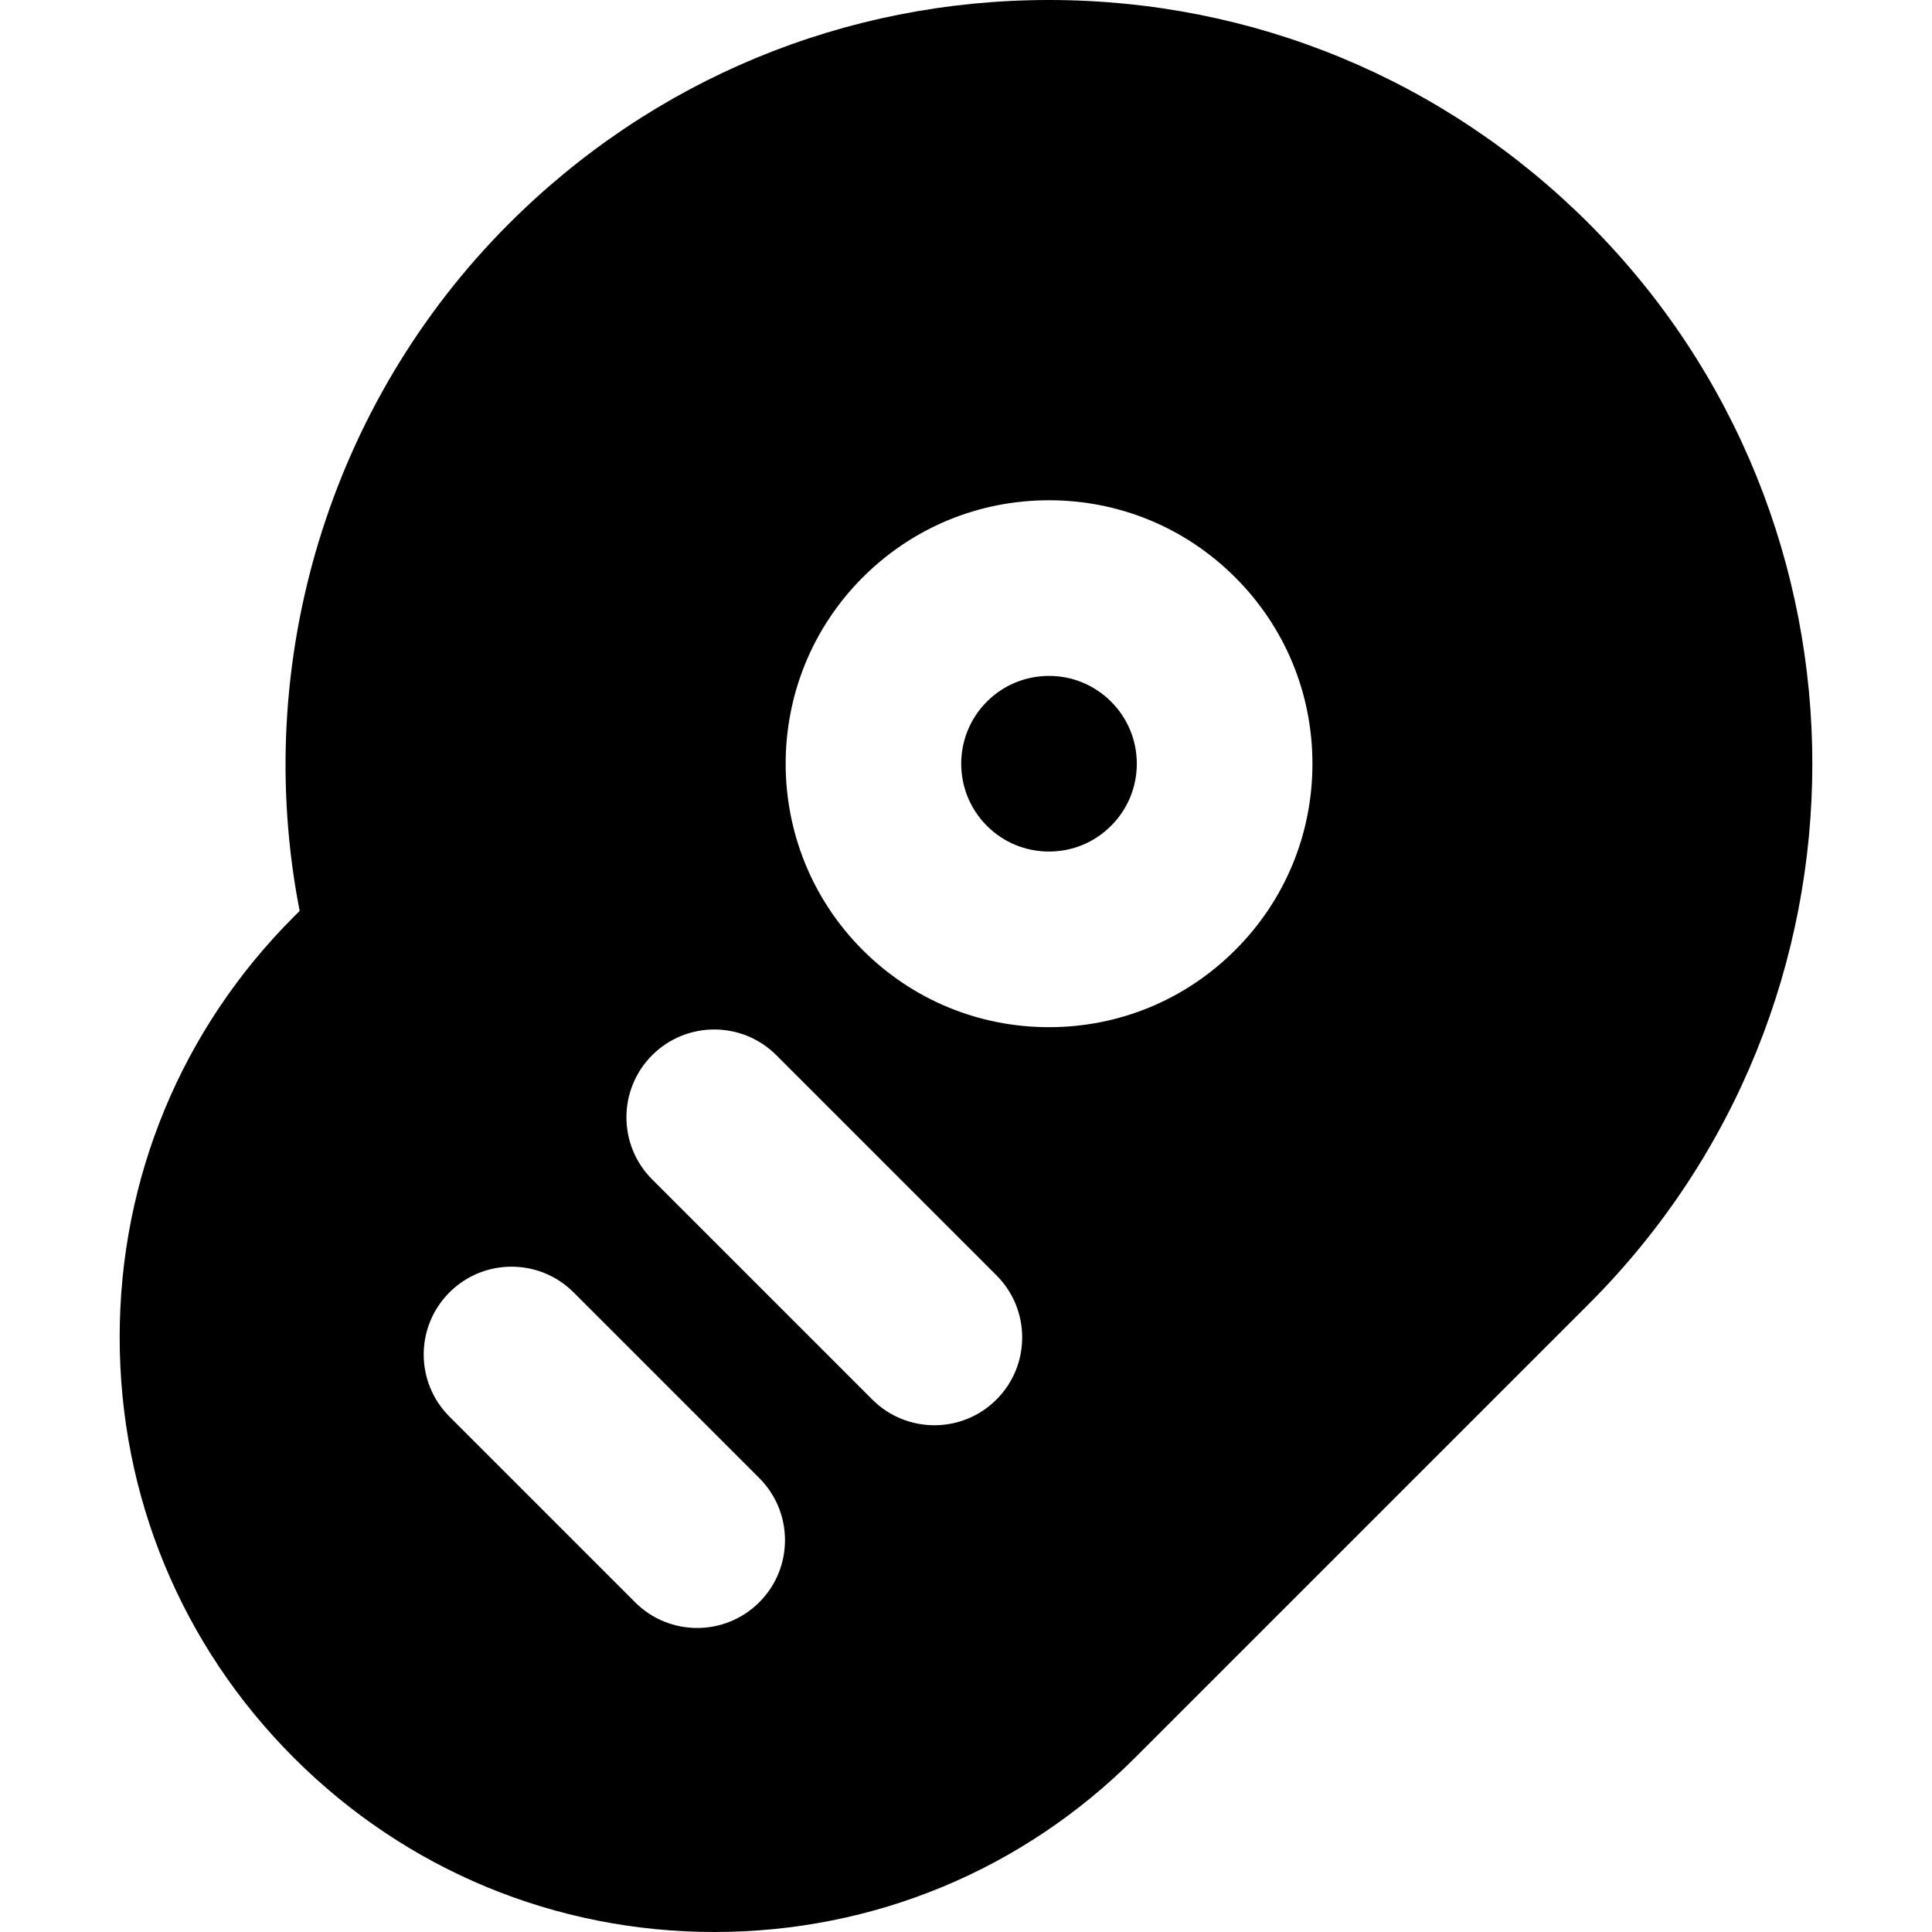 <?xml version="1.0" encoding="iso-8859-1"?>
<!-- Generator: Adobe Illustrator 19.0.0, SVG Export Plug-In . SVG Version: 6.00 Build 0)  -->
<svg version="1.1" id="Layer_1" xmlns="http://www.w3.org/2000/svg" xmlns:xlink="http://www.w3.org/1999/xlink" x="0px" y="0px"
	 viewBox="0 0 512 512" style="enable-background:new 0 0 512 512;" xml:space="preserve">
<g>
	<g>
		<path d="M294.446,185.939c-4.397-4.395-10.242-6.817-16.455-6.817c-6.217,0-12.06,2.422-16.455,6.816
			c-9.073,9.075-9.073,23.839,0.002,32.915c4.392,4.394,10.237,6.814,16.454,6.814s12.058-2.422,16.452-6.816
			c4.399-4.397,6.82-10.243,6.82-16.457C301.263,196.179,298.842,190.334,294.446,185.939z"/>
	</g>
</g>
<g>
	<g>
		<path d="M421.104,59.277C382.876,21.051,332.05,0,277.989,0C223.926,0,173.1,21.053,134.874,59.28
			c-47.67,47.67-68.299,116.376-55.462,182.124l-1.533,1.533c-29.771,29.767-46.167,69.347-46.167,111.449
			c0.002,42.101,16.395,81.68,46.164,111.45c29.766,29.766,69.344,46.159,111.447,46.164c0.005,0,0.009,0,0.014,0
			c42.093,0,81.672-16.395,111.441-46.165l120.327-120.323C500.016,266.598,500.016,138.194,421.104,59.277z M201.215,424.614
			c-4.544,4.544-10.501,6.816-16.455,6.816c-5.956,0-11.913-2.271-16.455-6.816l-49.2-49.2c-9.09-9.09-9.09-23.825-0.002-32.914
			c9.087-9.087,23.824-9.089,32.912,0.002l49.2,49.2C210.304,400.789,210.304,415.525,201.215,424.614z M264.075,370.889
			c-4.544,4.543-10.502,6.816-16.455,6.816c-5.956,0-11.913-2.271-16.457-6.816l-58.336-58.337c-9.089-9.089-9.089-23.824,0-32.914
			c9.089-9.087,23.825-9.087,32.912,0.002l58.336,58.337C273.164,347.064,273.164,361.8,264.075,370.889z M327.355,251.764
			c-13.183,13.185-30.715,20.449-49.365,20.449s-36.18-7.263-49.368-20.449c-27.221-27.225-27.221-71.517,0-98.74
			c13.186-13.186,30.719-20.449,49.368-20.449c18.649,0.002,36.181,7.266,49.368,20.452c13.186,13.185,20.451,30.72,20.451,49.368
			C347.809,221.044,340.545,238.577,327.355,251.764z"/>
	</g>
</g>
<g>
</g>
<g>
</g>
<g>
</g>
<g>
</g>
<g>
</g>
<g>
</g>
<g>
</g>
<g>
</g>
<g>
</g>
<g>
</g>
<g>
</g>
<g>
</g>
<g>
</g>
<g>
</g>
<g>
</g>
</svg>
